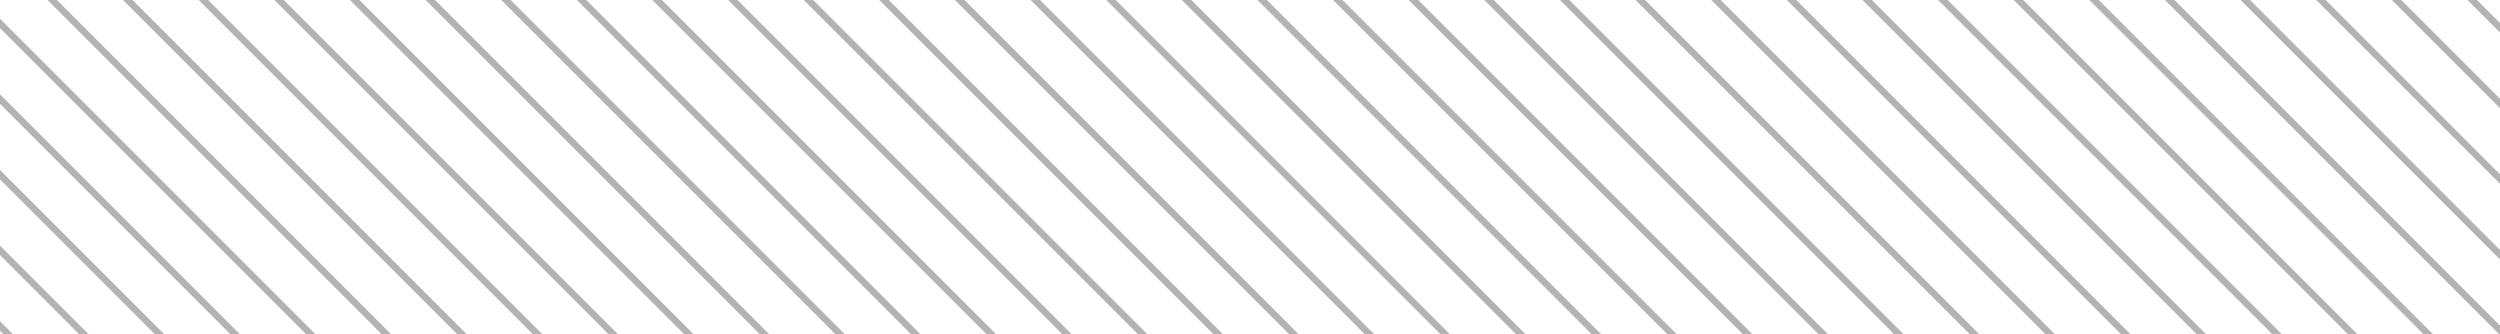<svg width="374" height="50" viewBox="0 0 374 50" fill="none" xmlns="http://www.w3.org/2000/svg">
<g clip-path="url(#clip0_464_316)">
<line x1="198.41" y1="405.569" x2="-157.265" y2="49.894" stroke="#B3B3B3"/>
<line x1="204.066" y1="399.912" x2="-151.608" y2="44.237" stroke="#B3B3B3"/>
<line x1="209.724" y1="394.255" x2="-145.951" y2="38.58" stroke="#B3B3B3"/>
<line x1="215.38" y1="388.598" x2="-140.295" y2="32.923" stroke="#B3B3B3"/>
<line x1="221.037" y1="382.941" x2="-134.638" y2="27.267" stroke="#B3B3B3"/>
<line x1="226.694" y1="377.284" x2="-128.98" y2="21.61" stroke="#B3B3B3"/>
<line x1="232.351" y1="371.627" x2="-123.324" y2="15.953" stroke="#B3B3B3"/>
<line x1="238.008" y1="365.97" x2="-117.667" y2="10.296" stroke="#B3B3B3"/>
<line x1="243.665" y1="360.314" x2="-112.01" y2="4.639" stroke="#B3B3B3"/>
<line x1="249.321" y1="354.657" x2="-106.353" y2="-1.018" stroke="#B3B3B3"/>
<line x1="254.978" y1="349" x2="-100.696" y2="-6.675" stroke="#B3B3B3"/>
<line x1="260.636" y1="343.343" x2="-95.039" y2="-12.332" stroke="#B3B3B3"/>
<line x1="266.292" y1="337.686" x2="-89.383" y2="-17.988" stroke="#B3B3B3"/>
<line x1="271.949" y1="332.029" x2="-83.726" y2="-23.645" stroke="#B3B3B3"/>
<line x1="277.605" y1="326.372" x2="-78.069" y2="-29.302" stroke="#B3B3B3"/>
<line x1="283.263" y1="320.716" x2="-72.412" y2="-34.959" stroke="#B3B3B3"/>
<line x1="288.92" y1="315.059" x2="-66.755" y2="-40.616" stroke="#B3B3B3"/>
<line x1="294.576" y1="309.402" x2="-61.099" y2="-46.273" stroke="#B3B3B3"/>
<line x1="300.233" y1="303.745" x2="-55.441" y2="-51.93" stroke="#B3B3B3"/>
<line x1="305.891" y1="298.088" x2="-49.784" y2="-57.587" stroke="#B3B3B3"/>
<line x1="311.547" y1="292.431" x2="-44.128" y2="-63.243" stroke="#B3B3B3"/>
<line x1="317.204" y1="286.774" x2="-38.471" y2="-68.9" stroke="#B3B3B3"/>
<line x1="322.861" y1="281.117" x2="-32.813" y2="-74.557" stroke="#B3B3B3"/>
<line x1="328.518" y1="275.46" x2="-27.157" y2="-80.214" stroke="#B3B3B3"/>
<line x1="334.175" y1="269.804" x2="-21.5" y2="-85.871" stroke="#B3B3B3"/>
<line x1="339.831" y1="264.147" x2="-15.844" y2="-91.528" stroke="#B3B3B3"/>
<line x1="345.488" y1="258.49" x2="-10.187" y2="-97.185" stroke="#B3B3B3"/>
<line x1="351.145" y1="252.833" x2="-4.529" y2="-102.842" stroke="#B3B3B3"/>
<line x1="356.802" y1="247.176" x2="1.127" y2="-108.498" stroke="#B3B3B3"/>
<line x1="362.459" y1="241.519" x2="6.784" y2="-114.155" stroke="#B3B3B3"/>
<line x1="368.116" y1="235.862" x2="12.441" y2="-119.812" stroke="#B3B3B3"/>
<line x1="373.772" y1="230.206" x2="18.098" y2="-125.469" stroke="#B3B3B3"/>
<line x1="379.43" y1="224.549" x2="23.755" y2="-131.126" stroke="#B3B3B3"/>
<line x1="385.087" y1="218.892" x2="29.412" y2="-136.783" stroke="#B3B3B3"/>
<line x1="390.743" y1="213.235" x2="35.068" y2="-142.44" stroke="#B3B3B3"/>
<line x1="396.4" y1="207.578" x2="40.726" y2="-148.097" stroke="#B3B3B3"/>
<line x1="402.058" y1="201.921" x2="46.383" y2="-153.753" stroke="#B3B3B3"/>
<line x1="407.714" y1="196.264" x2="52.039" y2="-159.41" stroke="#B3B3B3"/>
<line x1="413.371" y1="190.607" x2="57.696" y2="-165.067" stroke="#B3B3B3"/>
<line x1="419.027" y1="184.95" x2="63.353" y2="-170.724" stroke="#B3B3B3"/>
<line x1="424.685" y1="179.294" x2="69.01" y2="-176.381" stroke="#B3B3B3"/>
<line x1="430.342" y1="173.637" x2="74.667" y2="-182.038" stroke="#B3B3B3"/>
<line x1="435.998" y1="167.98" x2="80.323" y2="-187.695" stroke="#B3B3B3"/>
<line x1="441.655" y1="162.323" x2="85.981" y2="-193.352" stroke="#B3B3B3"/>
<line x1="447.312" y1="156.666" x2="91.638" y2="-199.008" stroke="#B3B3B3"/>
<line x1="452.969" y1="151.009" x2="97.294" y2="-204.665" stroke="#B3B3B3"/>
<line x1="458.626" y1="145.353" x2="102.951" y2="-210.322" stroke="#B3B3B3"/>
<line x1="464.282" y1="139.696" x2="108.607" y2="-215.979" stroke="#B3B3B3"/>
<line x1="469.939" y1="134.039" x2="114.265" y2="-221.636" stroke="#B3B3B3"/>
<line x1="475.597" y1="128.382" x2="119.922" y2="-227.293" stroke="#B3B3B3"/>
<line x1="481.253" y1="122.725" x2="125.578" y2="-232.95" stroke="#B3B3B3"/>
<line x1="486.91" y1="117.068" x2="131.235" y2="-238.607" stroke="#B3B3B3"/>
<line x1="492.567" y1="111.411" x2="136.893" y2="-244.263" stroke="#B3B3B3"/>
<line x1="498.224" y1="105.754" x2="142.549" y2="-249.92" stroke="#B3B3B3"/>
<line x1="503.881" y1="100.098" x2="148.206" y2="-255.577" stroke="#B3B3B3"/>
<line x1="509.537" y1="94.441" x2="153.862" y2="-261.234" stroke="#B3B3B3"/>
<line x1="515.194" y1="88.784" x2="159.52" y2="-266.891" stroke="#B3B3B3"/>
<line x1="520.852" y1="83.127" x2="165.177" y2="-272.548" stroke="#B3B3B3"/>
<line x1="526.508" y1="77.47" x2="170.833" y2="-278.204" stroke="#B3B3B3"/>
<line x1="532.165" y1="71.814" x2="176.49" y2="-283.861" stroke="#B3B3B3"/>
<line x1="537.822" y1="66.156" x2="182.147" y2="-289.518" stroke="#B3B3B3"/>
<line x1="543.478" y1="60.5" x2="187.804" y2="-295.175" stroke="#B3B3B3"/>
<line x1="549.136" y1="54.843" x2="193.461" y2="-300.832" stroke="#B3B3B3"/>
<line x1="554.792" y1="49.186" x2="199.117" y2="-306.489" stroke="#B3B3B3"/>
<line x1="560.449" y1="43.529" x2="204.774" y2="-312.146" stroke="#B3B3B3"/>
<line x1="566.106" y1="37.872" x2="210.432" y2="-317.802" stroke="#B3B3B3"/>
<line x1="571.763" y1="32.215" x2="216.088" y2="-323.459" stroke="#B3B3B3"/>
<line x1="577.42" y1="26.559" x2="221.745" y2="-329.116" stroke="#B3B3B3"/>
<line x1="583.076" y1="20.902" x2="227.401" y2="-334.773" stroke="#B3B3B3"/>
<line x1="588.733" y1="15.245" x2="233.059" y2="-340.43" stroke="#B3B3B3"/>
<line x1="594.391" y1="9.588" x2="238.716" y2="-346.087" stroke="#B3B3B3"/>
<line x1="600.047" y1="3.931" x2="244.372" y2="-351.743" stroke="#B3B3B3"/>
</g>
<defs>
<clipPath id="clip0_464_316">
<rect width="374" height="50" fill="white"/>
</clipPath>
</defs>
</svg>
